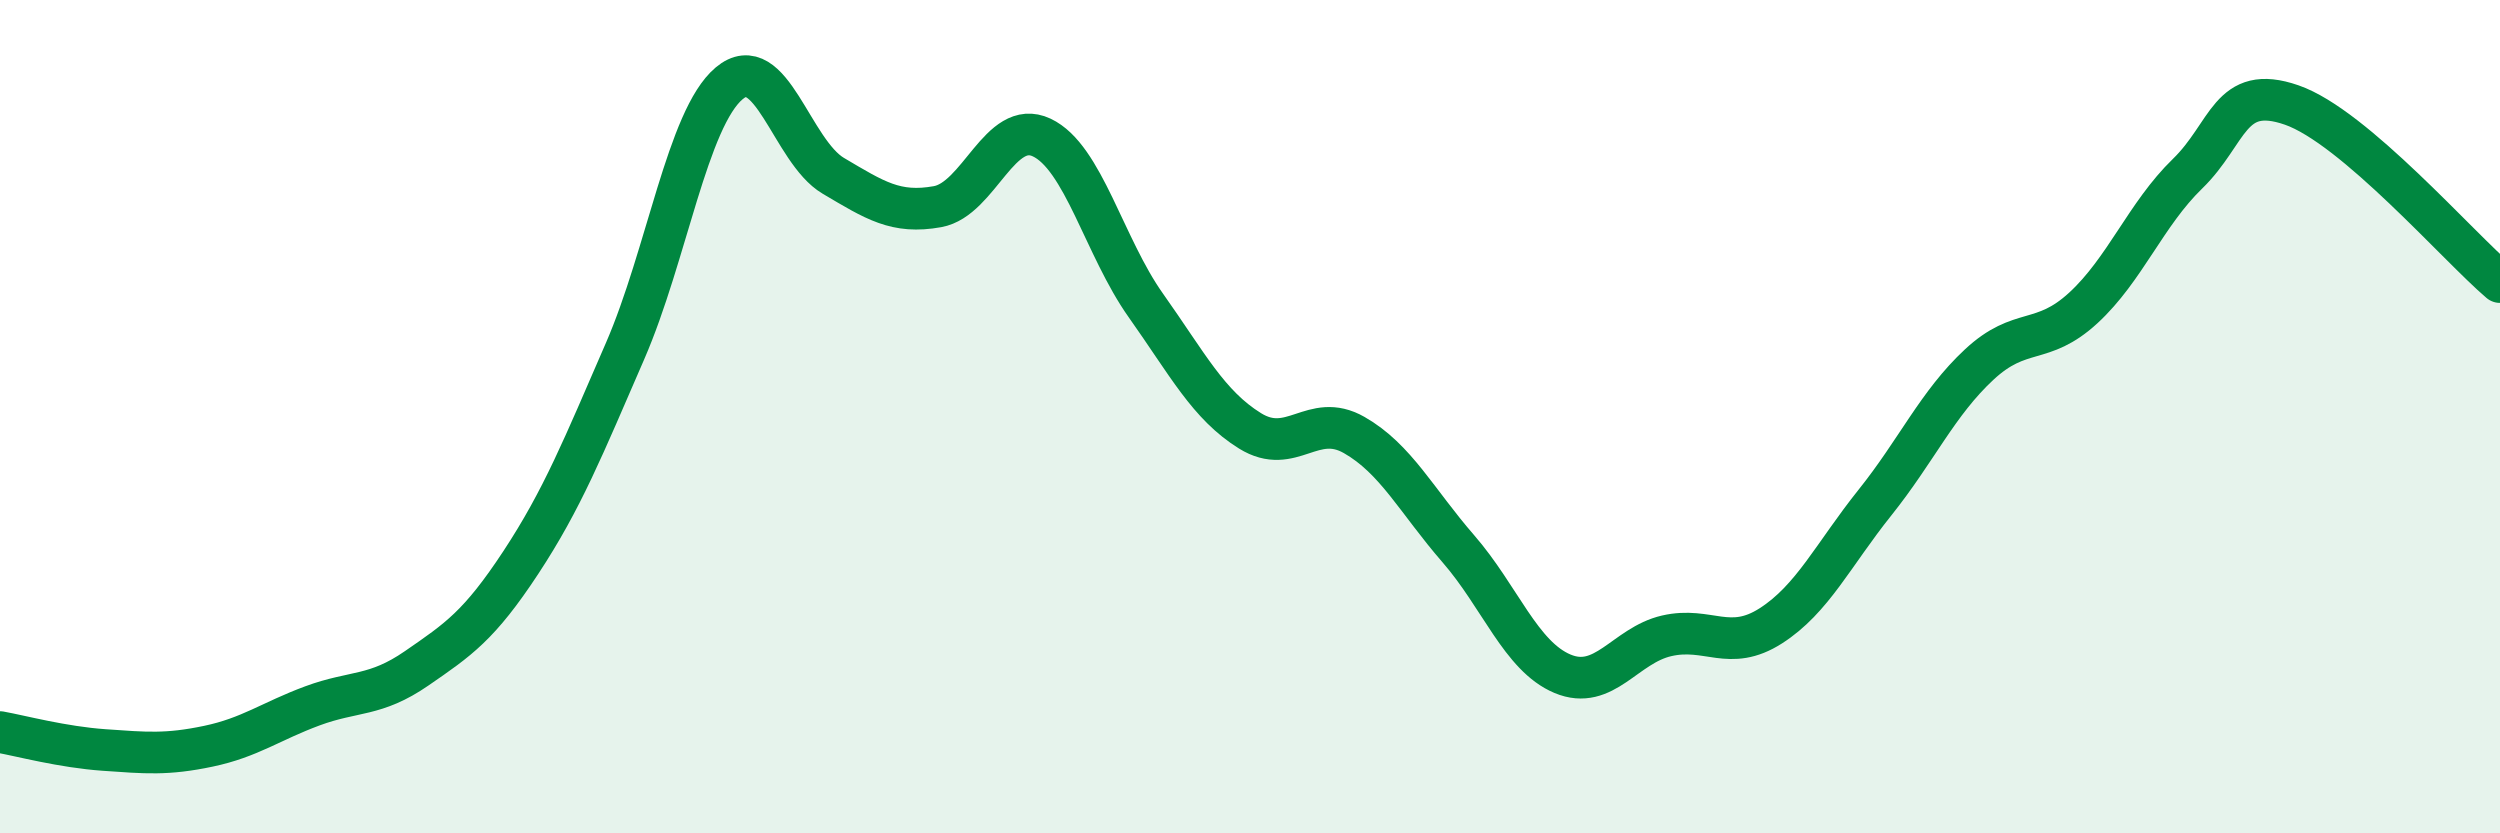 
    <svg width="60" height="20" viewBox="0 0 60 20" xmlns="http://www.w3.org/2000/svg">
      <path
        d="M 0,17.57 C 0.5,17.66 1.5,17.93 2.5,18 C 3.5,18.07 4,18.12 5,17.91 C 6,17.7 6.5,17.31 7.5,16.94 C 8.5,16.57 9,16.73 10,16.04 C 11,15.35 11.5,15.02 12.5,13.5 C 13.5,11.98 14,10.73 15,8.43 C 16,6.13 16.5,2.84 17.5,2 C 18.5,1.16 19,3.63 20,4.22 C 21,4.81 21.5,5.14 22.5,4.96 C 23.5,4.78 24,2.83 25,3.3 C 26,3.77 26.5,5.92 27.5,7.33 C 28.5,8.74 29,9.72 30,10.34 C 31,10.96 31.5,9.87 32.5,10.44 C 33.5,11.01 34,12.02 35,13.17 C 36,14.32 36.5,15.75 37.5,16.17 C 38.5,16.59 39,15.49 40,15.26 C 41,15.03 41.5,15.66 42.5,15.02 C 43.5,14.38 44,13.31 45,12.06 C 46,10.81 46.5,9.68 47.5,8.75 C 48.5,7.82 49,8.31 50,7.39 C 51,6.47 51.5,5.14 52.5,4.17 C 53.5,3.2 53.5,2 55,2.52 C 56.5,3.04 59,5.92 60,6.77L60 20L0 20Z"
        fill="#008740"
        opacity="0.1"
        stroke-linecap="round"
        stroke-linejoin="round"
      />
      <path
        d="M 0,17.57 C 0.5,17.66 1.5,17.93 2.5,18 C 3.5,18.07 4,18.12 5,17.91 C 6,17.7 6.5,17.31 7.5,16.94 C 8.5,16.57 9,16.73 10,16.04 C 11,15.35 11.5,15.02 12.5,13.5 C 13.5,11.98 14,10.73 15,8.43 C 16,6.13 16.5,2.84 17.5,2 C 18.5,1.16 19,3.63 20,4.22 C 21,4.81 21.5,5.14 22.5,4.96 C 23.5,4.78 24,2.83 25,3.3 C 26,3.77 26.5,5.92 27.5,7.33 C 28.5,8.74 29,9.72 30,10.34 C 31,10.96 31.5,9.87 32.5,10.44 C 33.5,11.01 34,12.02 35,13.17 C 36,14.32 36.5,15.75 37.5,16.17 C 38.5,16.59 39,15.49 40,15.26 C 41,15.03 41.5,15.66 42.5,15.02 C 43.5,14.38 44,13.31 45,12.06 C 46,10.81 46.5,9.68 47.5,8.75 C 48.5,7.82 49,8.31 50,7.39 C 51,6.47 51.5,5.14 52.5,4.17 C 53.5,3.2 53.5,2 55,2.52 C 56.5,3.04 59,5.92 60,6.77"
        stroke="#008740"
        stroke-width="1"
        fill="none"
        stroke-linecap="round"
        stroke-linejoin="round"
      />
    </svg>
  